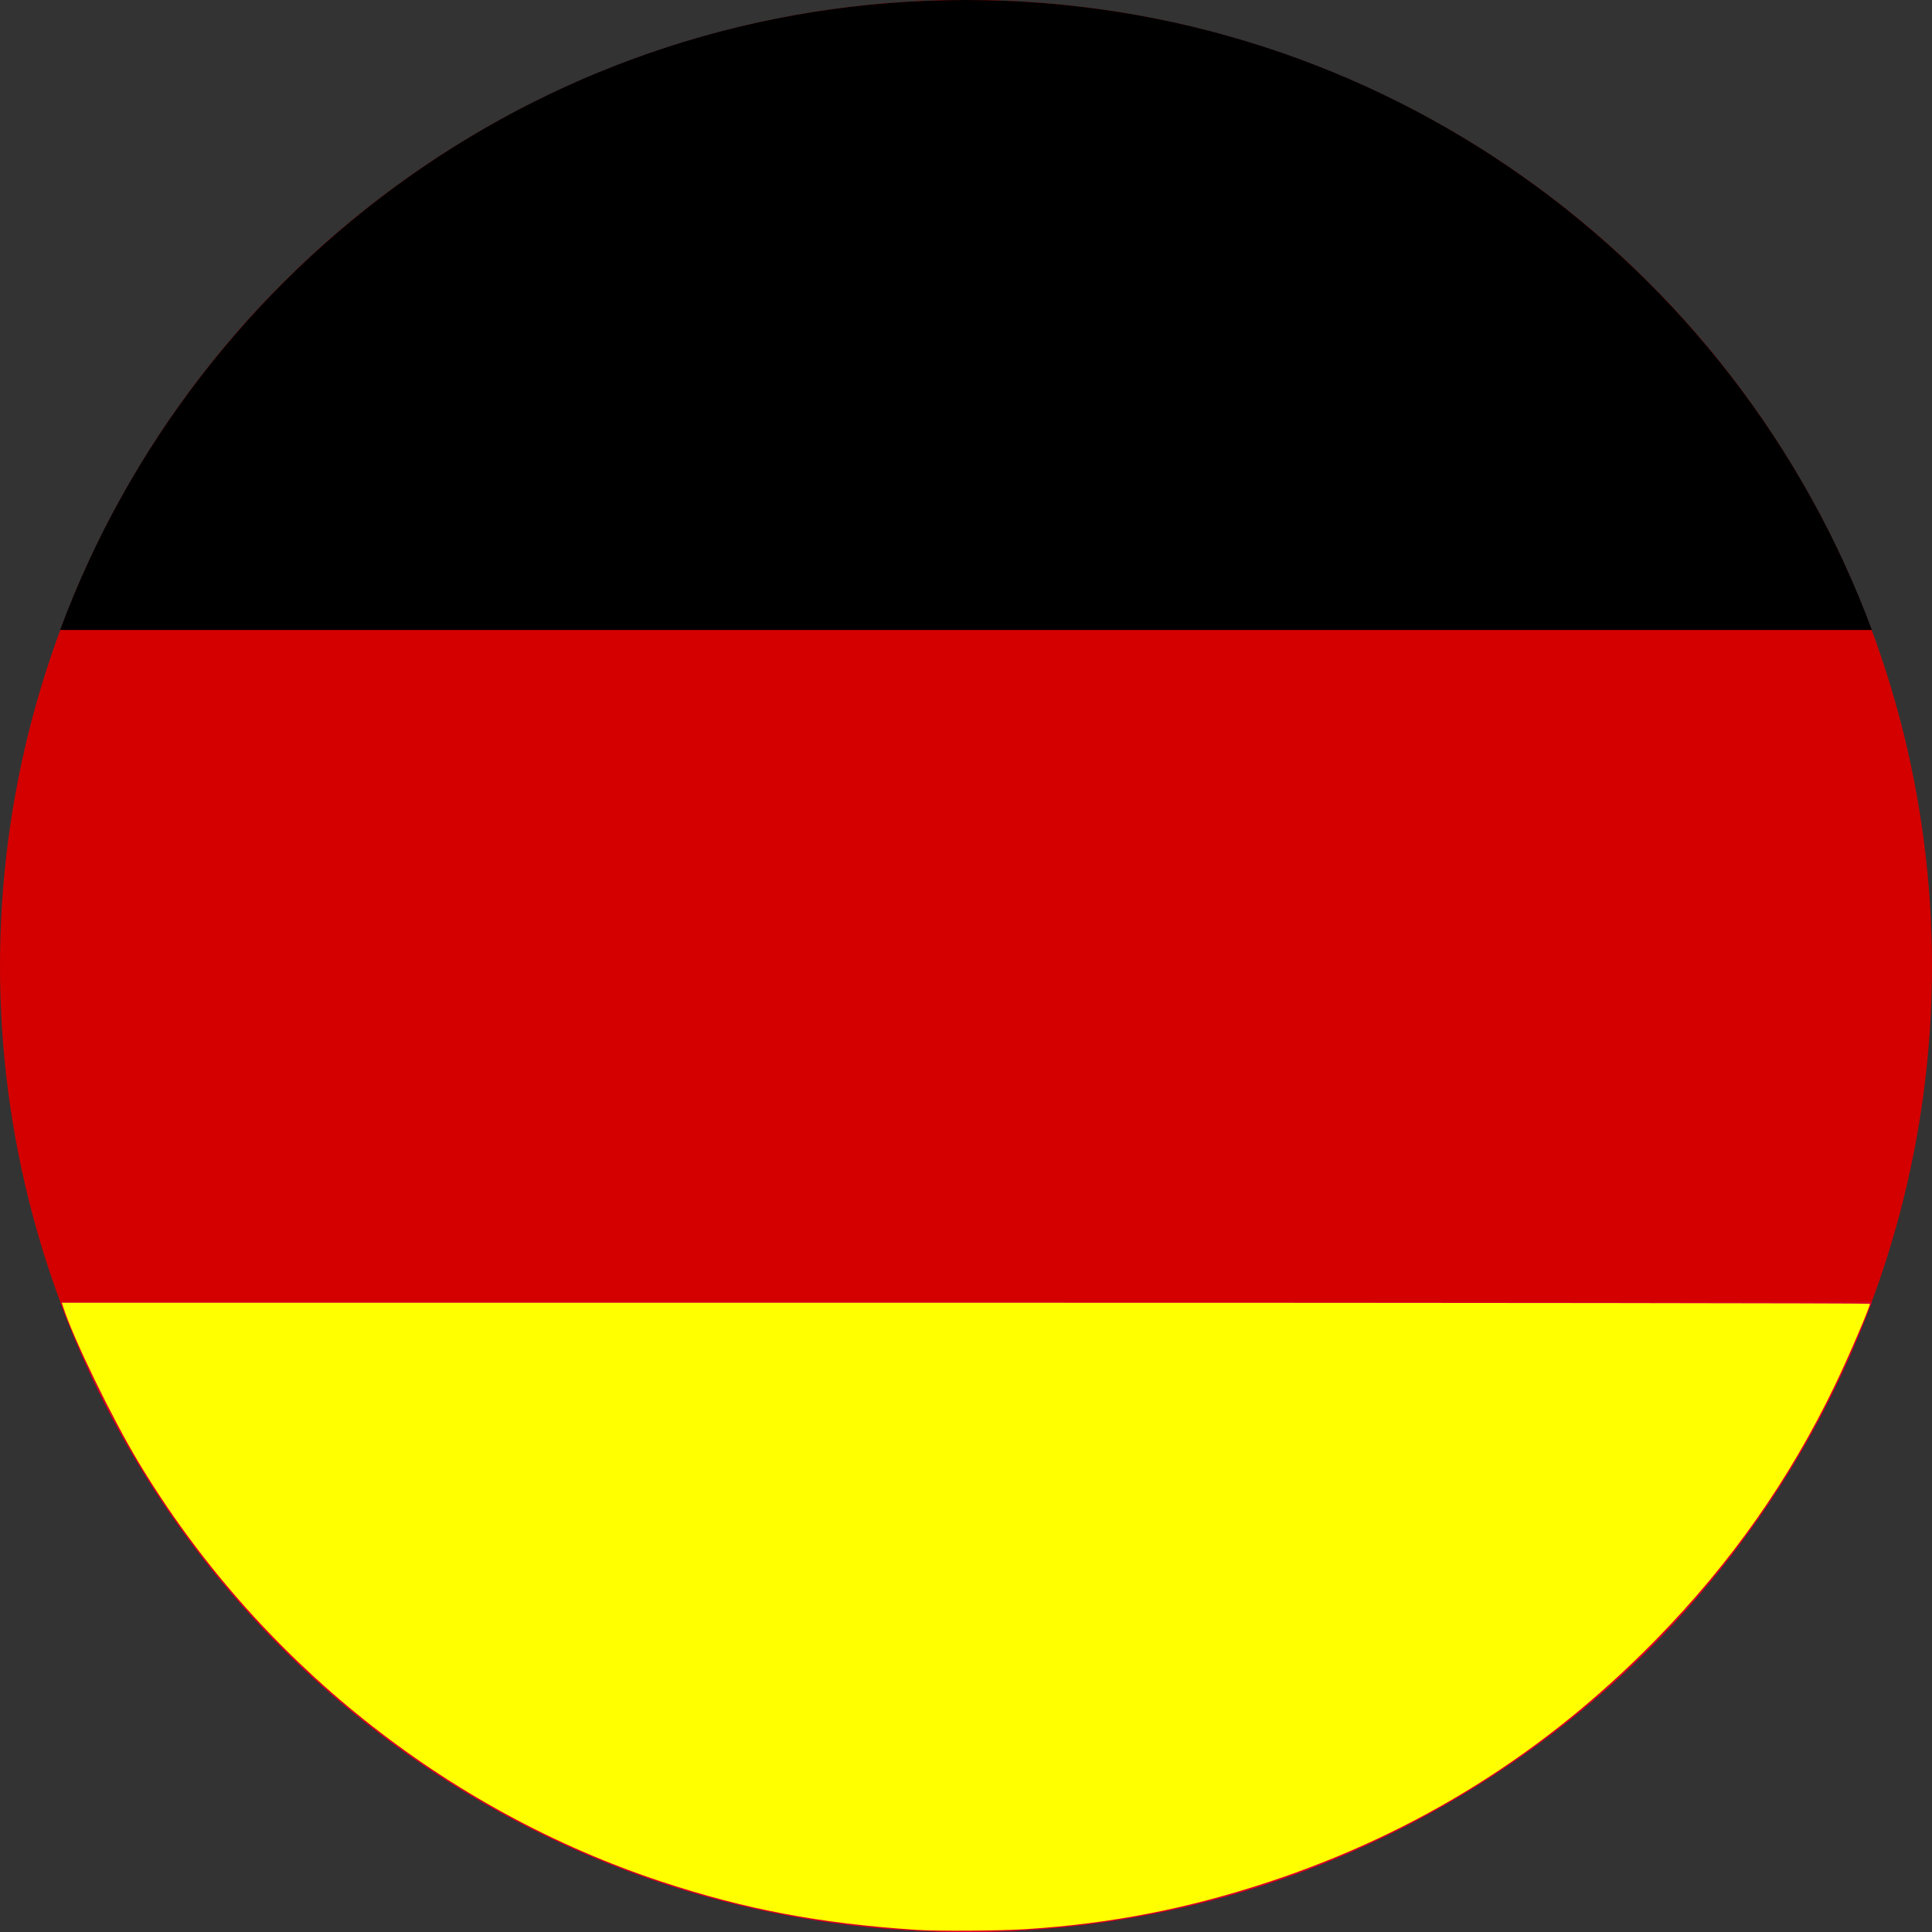 <?xml version="1.0" encoding="UTF-8" standalone="no"?>
<!-- Generator: Adobe Illustrator 19.0.0, SVG Export Plug-In . SVG Version: 6.00 Build 0)  -->

<svg
   version="1.1"
   id="Layer_1"
   x="0px"
   y="0px"
   viewBox="0 0 512 512"
   style="enable-background:new 0 0 512 512;"
   xml:space="preserve"
   sodipodi:docname="ger.svg"
   inkscape:version="1.2.1 (9c6d41e410, 2022-07-14)"
   xmlns:inkscape="http://www.inkscape.org/namespaces/inkscape"
   xmlns:sodipodi="http://sodipodi.sourceforge.net/DTD/sodipodi-0.dtd"
   xmlns="http://www.w3.org/2000/svg"
   xmlns:svg="http://www.w3.org/2000/svg"><rect x="0" y="0" width="512" height="512" fill="#333333" stroke="none"/><defs
   id="defs41" /><sodipodi:namedview
   id="namedview39"
   pagecolor="#505050"
   bordercolor="#eeeeee"
   borderopacity="1"
   inkscape:showpageshadow="0"
   inkscape:pageopacity="0"
   inkscape:pagecheckerboard="0"
   inkscape:deskcolor="#505050"
   showgrid="false"
   inkscape:zoom="1.4183568"
   inkscape:cx="368.73656"
   inkscape:cy="394.82309"
   inkscape:window-width="2560"
   inkscape:window-height="1377"
   inkscape:window-x="-8"
   inkscape:window-y="-8"
   inkscape:window-maximized="1"
   inkscape:current-layer="Layer_1" />
<circle
   style="fill:#d40000"
   cx="256"
   cy="-256"
   r="256"
   id="circle2"
   transform="rotate(90)" />
<path
   style="fill:#d80027"
   d="m 256,512 c 110.071,0 203.906,-69.472 240.077,-166.957 H 15.922 C 52.094,442.528 145.929,512 256,512 Z"
   id="path4" />
<path
   style="fill:#000000"
   d="M 256,0 C 145.929,0 52.094,69.473 15.923,166.957 l 480.154,0 C 459.906,69.473 366.071,0 256,0 Z"
   id="path6" />
<g
   id="g8">
</g>
<g
   id="g10">
</g>
<g
   id="g12">
</g>
<g
   id="g14">
</g>
<g
   id="g16">
</g>
<g
   id="g18">
</g>
<g
   id="g20">
</g>
<g
   id="g22">
</g>
<g
   id="g24">
</g>
<g
   id="g26">
</g>
<g
   id="g28">
</g>
<g
   id="g30">
</g>
<g
   id="g32">
</g>
<g
   id="g34">
</g>
<g
   id="g36">
</g>
<path
   style="fill:#ffff00;stroke-width:0.499"
   d="M 242.789,511.427 C 217.275,509.731 197.645,506.022 175.486,498.712 118.035,479.758 68.226,439.865 36.796,387.635 29.668,375.789 19.32,354.487 16.731,346.33 l -0.346,-1.091 H 255.966 c 131.77,0 239.582,0.125 239.582,0.277 0,0.892 -5.707,14.192 -9.196,21.431 -12.207,25.326 -27.651,47.285 -47.576,67.644 -29.161,29.796 -62.866,50.931 -102.012,63.965 -21.613,7.197 -42.281,11.242 -64.802,12.684 -7.203,0.461 -23.479,0.565 -29.173,0.187 z"
   id="path462" /></svg>
